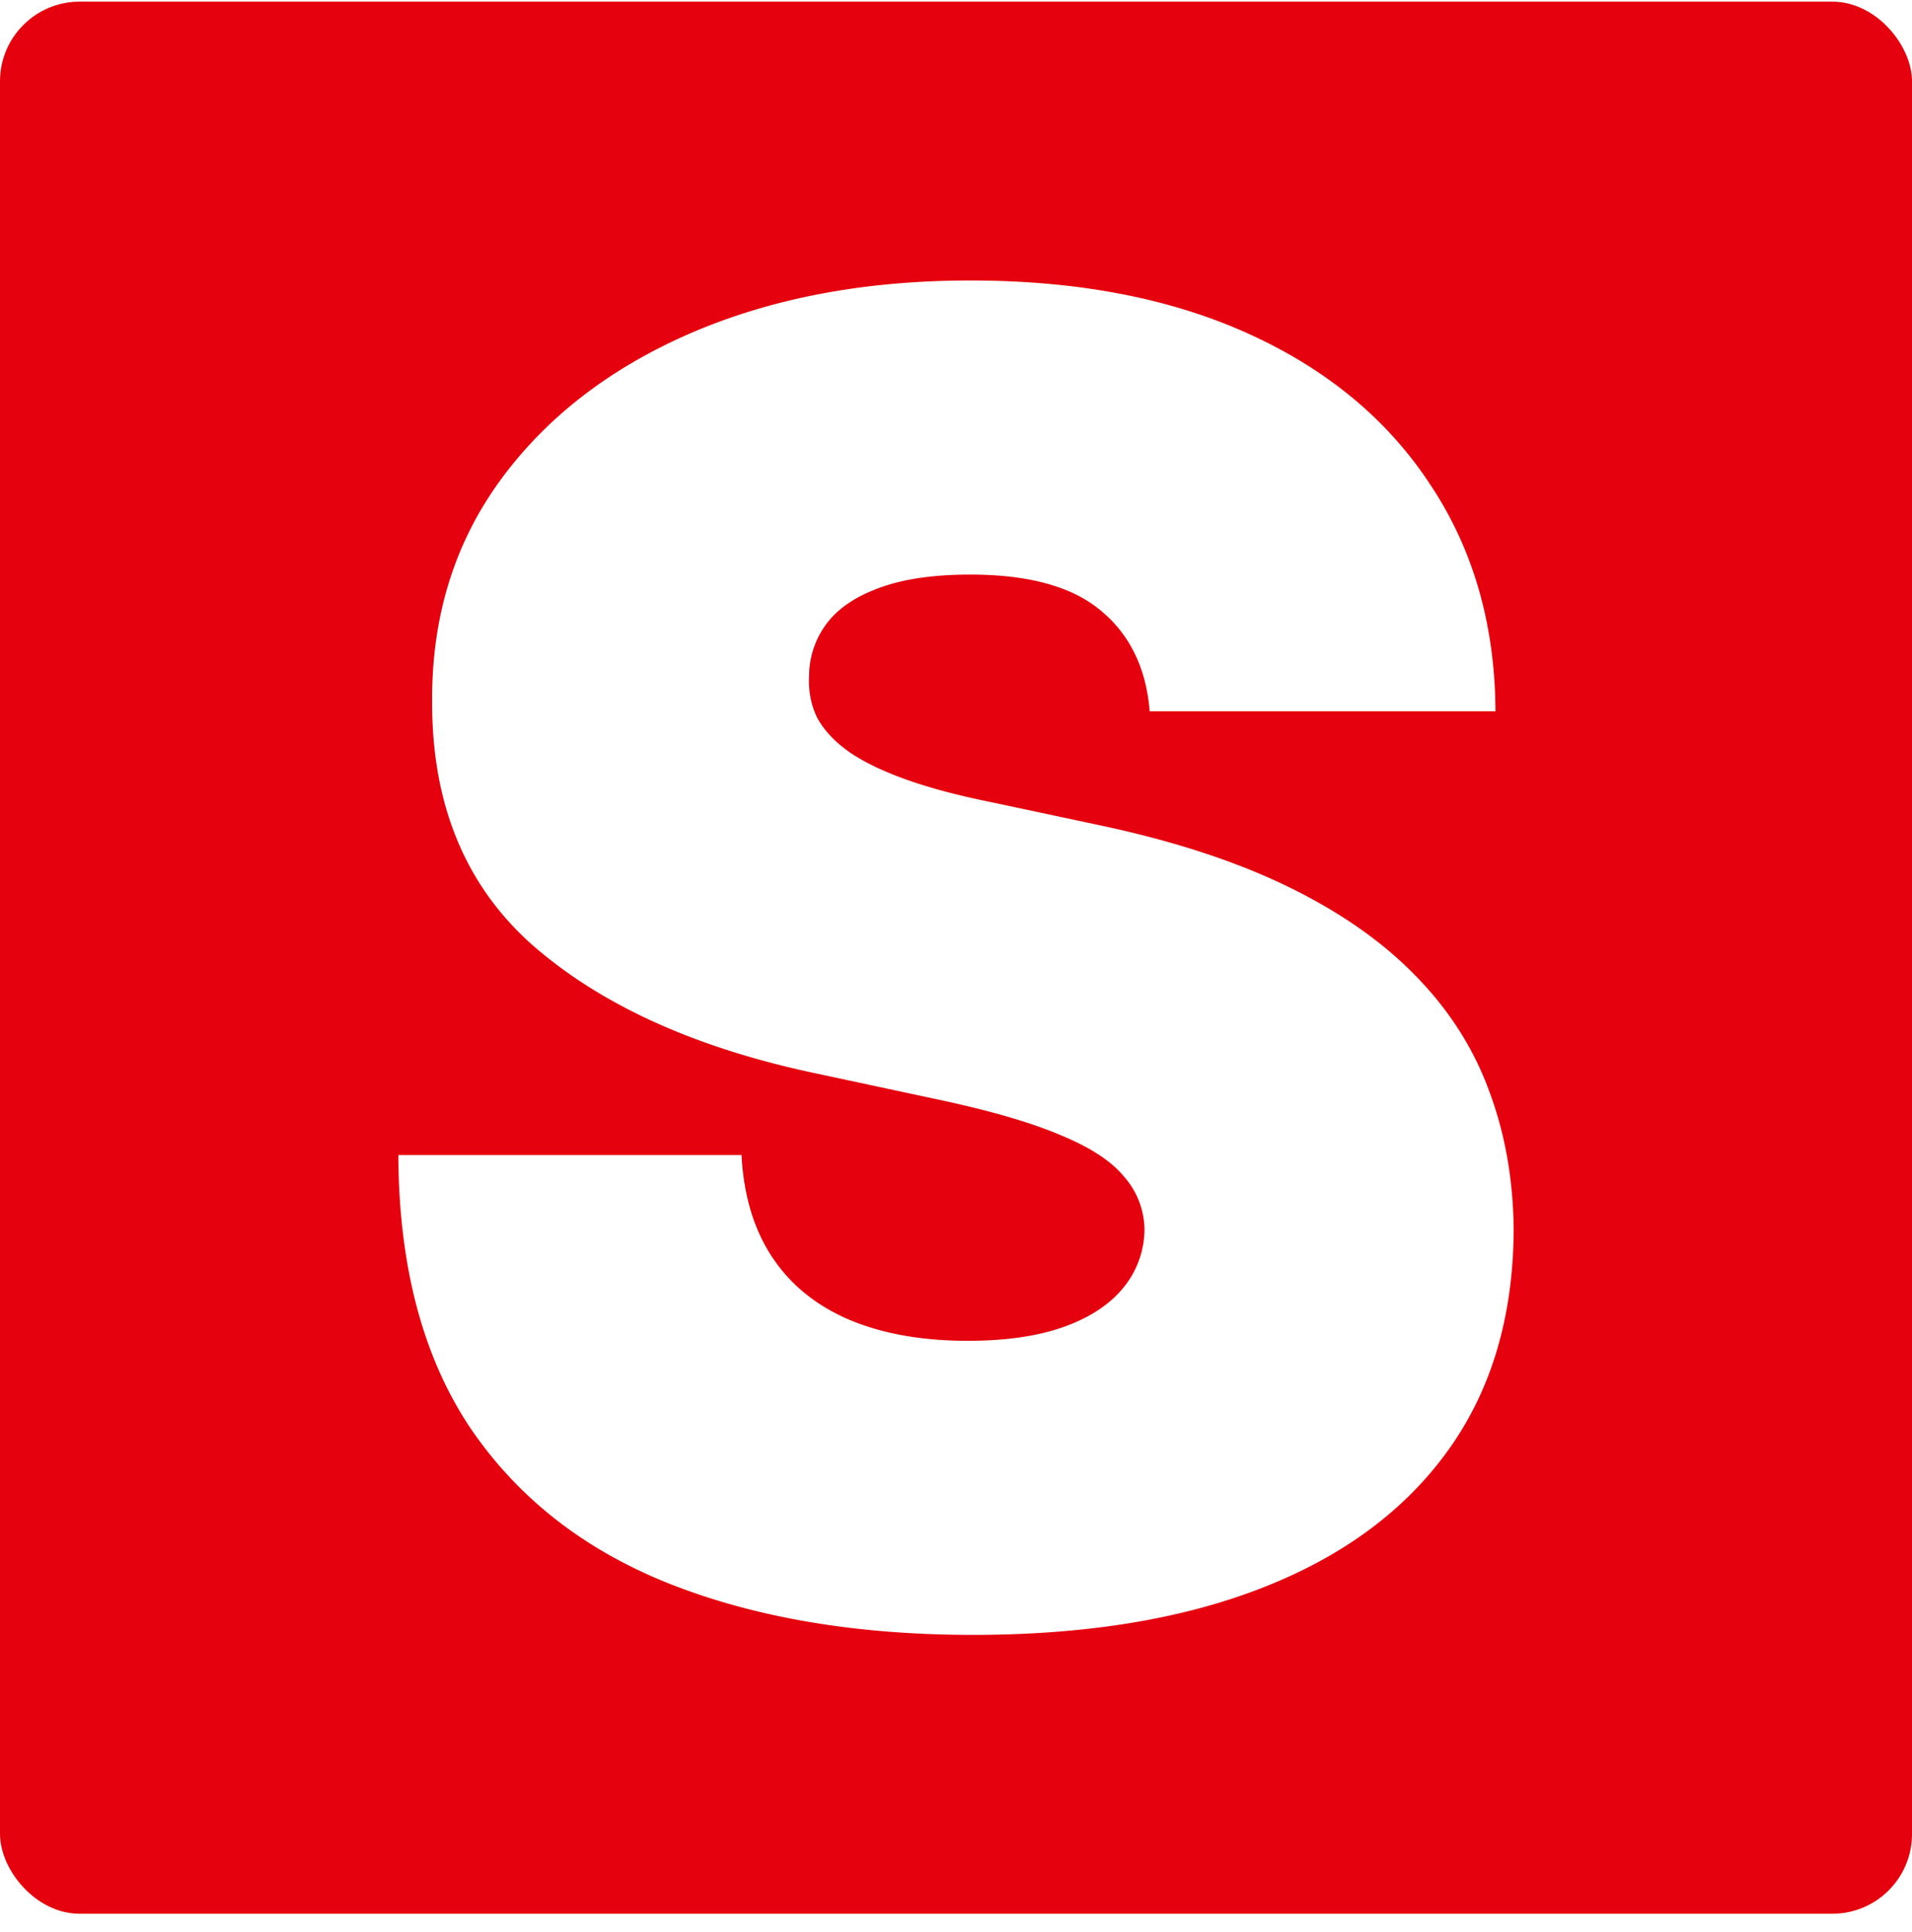 <svg width="96" height="97" fill="none" xmlns="http://www.w3.org/2000/svg"><rect y=".082" width="96" height="96" rx="4" fill="#E5010D"/><g filter="url(#a)"><path d="M57.725 35.713c-.174-2.159-.99-3.843-2.448-5.052-1.435-1.209-3.622-1.813-6.56-1.813-1.87 0-3.404.227-4.6.68-1.175.432-2.045 1.025-2.611 1.78a4.38 4.38 0 0 0-.881 2.591c-.044.8.098 1.522.424 2.17.348.626.892 1.198 1.632 1.716.74.497 1.686.95 2.839 1.36 1.153.41 2.523.777 4.112 1.101l5.482 1.166c3.699.777 6.864 1.802 9.497 3.076 2.632 1.274 4.786 2.774 6.461 4.5 1.675 1.706 2.905 3.628 3.688 5.765.805 2.137 1.218 4.468 1.24 6.994-.022 4.36-1.12 8.052-3.296 11.074-2.176 3.023-5.287 5.322-9.333 6.898-4.025 1.575-8.866 2.363-14.523 2.363-5.808 0-10.877-.852-15.207-2.558-4.308-1.705-7.658-4.328-10.051-7.868-2.372-3.562-3.568-8.117-3.59-13.665h17.23c.11 2.03.62 3.734 1.535 5.116.913 1.382 2.197 2.429 3.85 3.141 1.676.712 3.666 1.069 5.972 1.069 1.937 0 3.557-.238 4.863-.713 1.305-.475 2.295-1.133 2.97-1.975a4.64 4.64 0 0 0 1.044-2.882 4.075 4.075 0 0 0-1.012-2.655c-.63-.777-1.675-1.468-3.133-2.073-1.457-.626-3.426-1.209-5.906-1.748l-6.658-1.425c-5.917-1.274-10.584-3.4-14-6.379-3.394-3-5.08-7.091-5.058-12.272-.022-4.21 1.11-7.89 3.394-11.042 2.306-3.174 5.493-5.645 9.562-7.415 4.09-1.77 8.778-2.656 14.065-2.656 5.395 0 10.062.896 14 2.688 3.938 1.792 6.973 4.317 9.105 7.577 2.154 3.238 3.242 7.027 3.263 11.366H57.725Z" fill="#fff"/></g></svg>
